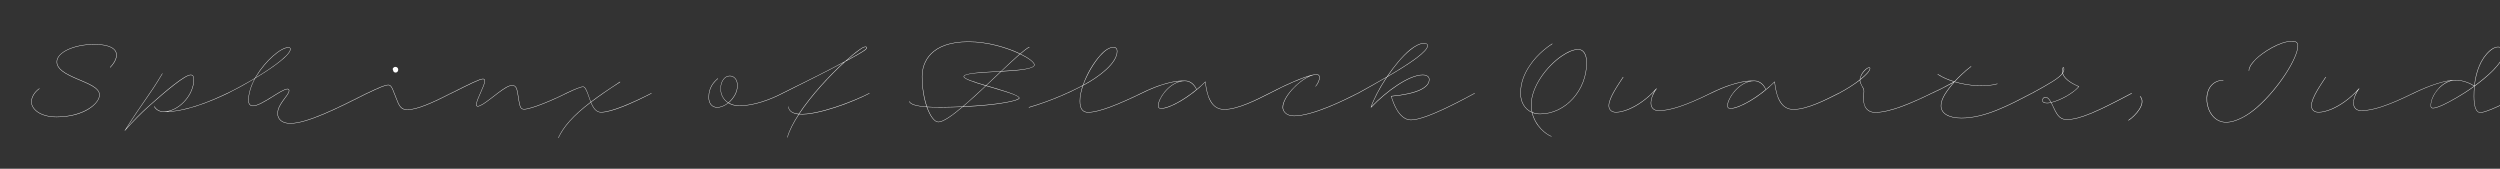 <svg width="4000" height="270" viewBox="0 0 4000 270" fill="none" xmlns="http://www.w3.org/2000/svg">
<rect x="0" y="0" width="4000" height="270" fill="#333333" stroke="none"/>
<g clip-path="url(#clip0_105_2756)">
<path d="M3860.99 148.991C3890.09 135.041 3913.49 127.991 3928.49 127.991C3942.89 127.991 3953.84 134.141 3958.79 137.141C3961.19 114.791 3968.69 93.791 3983.99 80.591C3987.14 77.891 3991.94 74.891 3996.89 74.891C4002.14 74.891 4005.89 78.491 4005.89 84.641C4005.89 101.441 3977.09 124.691 3960.89 136.841C3960.29 137.141 3959.84 137.441 3959.39 137.891C3958.79 143.141 3958.64 148.691 3958.64 154.091C3958.64 168.641 3961.19 179.741 3968.54 179.741C3978.74 179.741 4011.44 163.241 4038.59 148.991C4038.89 148.841 4039.19 149.441 4038.89 149.591C4011.74 163.841 3979.04 180.341 3968.54 180.341C3961.34 180.341 3958.04 170.441 3958.04 154.091C3958.04 148.841 3958.19 143.591 3958.79 138.341C3939.29 152.591 3918.89 163.391 3909.74 167.741C3902.09 171.341 3895.94 173.291 3892.79 173.291C3890.09 173.291 3889.04 171.791 3889.04 169.091C3889.04 153.791 3903.59 133.991 3920.54 129.041C3905.99 130.991 3885.59 137.741 3861.29 149.591C3860.99 149.741 3860.69 149.141 3860.99 148.991ZM3984.44 81.191C3969.29 94.091 3961.94 114.791 3959.39 136.991C3959.84 136.691 3960.14 136.541 3960.44 136.241C3976.49 124.391 4005.29 100.991 4005.29 84.641C4005.29 78.791 4001.69 75.491 3996.89 75.491C3992.09 75.491 3987.59 78.491 3984.44 81.191ZM3889.49 169.091C3889.64 171.491 3890.39 172.691 3892.79 172.691C3895.79 172.691 3901.94 170.741 3909.59 167.141C3918.59 162.941 3938.99 151.991 3958.49 137.741C3953.24 134.441 3942.59 128.591 3928.49 128.591C3908.69 128.591 3889.49 151.691 3889.49 169.091Z" fill="white"/>
<path d="M3721.51 123.491C3715.06 133.541 3698.56 156.341 3698.56 169.091C3698.56 173.741 3701.26 179.291 3709.66 179.291C3715.51 179.291 3722.71 177.491 3730.21 174.341C3744.76 168.191 3760.96 156.791 3774.16 141.641C3774.46 141.341 3775.21 141.791 3774.76 142.241C3770.11 147.491 3765.91 157.841 3765.91 164.591C3765.91 171.791 3769.81 176.741 3778.21 176.741C3795.46 176.741 3820.06 169.241 3861.01 148.991C3861.31 148.841 3861.61 149.441 3861.16 149.591C3820.36 169.691 3795.61 177.341 3778.21 177.341C3769.51 177.341 3765.31 172.241 3765.31 164.591C3765.31 159.041 3768.01 151.241 3771.46 145.541C3758.86 159.041 3744.01 169.241 3730.51 174.941C3722.86 178.091 3715.66 179.891 3709.66 179.891C3700.81 179.891 3697.96 173.891 3697.96 169.091C3697.96 155.891 3714.46 133.391 3720.91 123.191C3721.21 122.891 3721.66 123.191 3721.51 123.491Z" fill="white"/>
<path d="M3597.98 112.99C3597.98 109.84 3599.48 106.54 3601.58 103.24C3603.68 100.24 3606.38 97.24 3609.23 94.39C3620.18 83.44 3647.78 65.59 3667.58 65.59C3673.28 65.59 3676.88 67.84 3676.88 73.09C3676.88 92.89 3646.13 141.19 3612.83 170.89C3597.23 184.84 3577.73 195.94 3561.68 195.94C3525.08 195.94 3517.13 129.34 3557.18 127.99C3557.63 127.99 3557.63 128.59 3557.18 128.59C3518.03 130.09 3526.13 195.34 3561.68 195.34C3577.58 195.34 3596.93 184.24 3612.23 170.44C3645.53 140.89 3676.28 92.59 3676.28 73.09C3676.28 67.99 3672.68 66.19 3667.58 66.19C3648.08 66.19 3620.63 84.04 3609.68 94.69C3606.98 97.54 3604.28 100.54 3602.18 103.54C3600.08 106.84 3598.58 109.99 3598.58 112.99C3598.58 113.44 3597.98 113.59 3597.98 112.99Z" fill="white"/>
<path d="M3405.4 192.192C3417.1 184.392 3434.05 165.042 3423.85 154.392C3423.7 154.242 3424.15 153.642 3424.45 153.942C3435.1 165.192 3417.55 184.992 3405.85 192.792C3405.4 192.942 3405.1 192.492 3405.4 192.192Z" fill="white"/>
<path d="M3250.73 148.991C3278.63 133.841 3294.38 124.841 3299.78 117.041C3299.48 115.991 3299.48 114.941 3299.48 113.741C3299.48 105.941 3302.63 106.241 3302.63 110.891C3302.63 112.991 3301.88 115.091 3300.53 117.191C3303.08 126.341 3315.68 133.841 3326.33 138.191C3326.48 138.341 3326.63 138.491 3326.48 138.641C3316.43 150.341 3295.73 160.991 3282.23 164.141C3282.83 165.341 3283.43 166.541 3283.88 167.591C3290.63 182.141 3294.98 190.991 3306.53 190.991C3327.53 190.991 3356.03 177.941 3410.48 148.991C3410.93 148.841 3411.23 149.441 3410.93 149.591C3356.33 178.541 3327.83 191.591 3306.53 191.591C3294.38 191.591 3290.03 182.291 3283.43 167.891C3282.83 166.691 3282.23 165.491 3281.63 164.291C3279.23 164.891 3276.98 165.191 3275.33 165.191C3269.78 165.191 3267.53 163.091 3267.53 160.391C3267.53 158.291 3269.33 155.291 3273.23 155.291C3276.68 155.291 3279.53 159.191 3281.93 163.691C3295.13 160.541 3315.98 149.891 3325.73 138.641C3317.93 135.191 3303.23 128.141 3300.08 117.791C3294.23 125.591 3278.63 134.591 3251.03 149.591C3250.73 149.741 3250.43 149.141 3250.73 148.991ZM3300.08 113.741C3300.08 114.641 3300.08 115.541 3300.23 116.291C3301.43 114.491 3302.03 112.691 3302.03 110.891C3302.03 107.141 3300.08 107.441 3300.08 113.741ZM3268.13 160.391C3268.13 163.091 3270.68 164.591 3275.33 164.591C3276.98 164.591 3279.08 164.291 3281.33 163.841C3279.08 159.641 3276.23 155.891 3273.23 155.891C3270.08 155.891 3268.13 158.291 3268.13 160.391Z" fill="white"/>
<path d="M3090.48 148.99C3100.53 144.49 3111.33 139.09 3126.33 130.84C3116.43 127.84 3107.43 123.94 3100.23 119.14C3099.93 118.99 3100.23 118.39 3100.53 118.54C3107.88 123.49 3117.03 127.39 3127.08 130.39C3133.23 123.64 3142.53 114.34 3153.63 105.94C3153.93 105.79 3154.23 106.24 3153.93 106.54C3143.13 114.79 3133.83 123.94 3127.83 130.69C3150.63 137.44 3177.48 139.09 3195.63 133.84C3196.08 133.69 3196.23 134.29 3195.78 134.44C3177.33 139.69 3150.33 138.04 3127.23 131.14C3125.73 132.94 3124.38 134.44 3123.33 135.79C3111.03 150.64 3105.93 160.39 3105.93 169.39C3105.93 181.24 3118.08 188.59 3138.18 188.59C3175.83 188.59 3213.78 168.19 3250.68 148.99C3250.98 148.84 3251.28 149.29 3250.98 149.59C3214.08 168.79 3176.13 189.19 3138.18 189.19C3117.03 189.19 3105.33 181.24 3105.33 169.39C3105.33 160.39 3110.28 150.34 3122.73 135.49C3123.48 134.44 3124.53 133.24 3125.73 132.04C3111.03 139.99 3100.53 145.09 3090.78 149.59C3090.48 149.74 3090.18 149.14 3090.48 148.99Z" fill="white"/>
<path d="M2941.94 148.992C2954.54 142.392 2966.54 134.592 2975.69 127.542C2975.69 126.192 2975.99 125.292 2976.44 123.642C2978.84 114.942 2987.24 107.742 2990.84 107.742C2991.74 107.742 2992.34 108.342 2992.34 109.242C2992.34 113.442 2985.89 120.342 2976.29 127.842V128.592C2976.29 130.842 2977.64 134.442 2978.99 136.842C2980.49 139.392 2982.59 142.092 2982.59 145.692C2982.59 151.392 2981.09 159.792 2983.04 167.142C2985.74 175.992 2992.79 179.592 3000.14 179.592C3023.99 179.592 3058.79 164.442 3090.44 148.992C3090.74 148.842 3091.04 149.442 3090.59 149.592C3059.09 165.042 3024.29 180.192 3000.14 180.192C2992.49 180.192 2985.14 176.442 2982.59 167.142C2980.34 159.642 2981.99 151.242 2981.99 145.692C2981.99 142.542 2979.89 139.692 2978.54 136.992C2977.04 134.442 2975.69 131.292 2975.69 128.592C2975.69 128.442 2975.69 128.442 2975.69 128.442C2966.54 135.342 2954.69 142.992 2942.24 149.592C2941.94 149.742 2941.64 149.142 2941.94 148.992ZM2976.89 123.942C2976.59 125.142 2976.44 126.042 2976.29 126.942C2985.59 119.592 2991.74 112.992 2991.74 109.242C2991.74 108.792 2991.59 108.342 2990.84 108.342C2987.54 108.342 2979.29 115.842 2976.89 123.942Z" fill="white"/>
<path d="M2736.87 148.991C2780.37 127.391 2803.02 129.041 2806.77 129.041C2816.07 129.041 2822.52 135.791 2825.52 142.991C2830.32 139.091 2834.97 134.891 2839.17 130.691C2839.17 130.391 2839.62 130.391 2839.62 130.691C2840.97 143.291 2843.52 154.241 2848.32 162.041C2853.12 170.291 2859.87 174.791 2869.62 174.791C2891.67 174.791 2922.72 158.591 2941.77 148.991C2942.22 148.841 2942.52 149.441 2942.22 149.591C2923.02 159.191 2891.97 175.391 2869.62 175.391C2859.72 175.391 2852.67 170.741 2847.72 162.341C2843.07 154.541 2840.37 143.291 2839.17 131.441C2815.77 155.141 2783.07 173.891 2768.52 173.891C2765.37 173.891 2763.72 172.241 2763.72 169.091C2763.72 158.141 2779.47 134.141 2800.17 129.791C2790.27 130.391 2769.57 133.391 2737.17 149.591C2736.87 149.741 2736.57 149.141 2736.87 148.991ZM2764.32 169.091C2764.32 171.791 2765.67 173.291 2768.37 173.291C2780.07 173.291 2804.07 160.691 2825.07 143.291C2821.92 136.091 2815.47 129.641 2806.62 129.641C2783.22 129.641 2764.32 157.241 2764.32 169.091Z" fill="white"/>
<path d="M2597.39 123.491C2590.94 133.541 2574.44 156.341 2574.44 169.091C2574.44 173.741 2577.14 179.291 2585.54 179.291C2591.39 179.291 2598.59 177.491 2606.09 174.341C2620.64 168.191 2636.84 156.791 2650.04 141.641C2650.34 141.341 2651.09 141.791 2650.64 142.241C2645.99 147.491 2641.79 157.841 2641.79 164.591C2641.79 171.791 2645.69 176.741 2654.09 176.741C2671.34 176.741 2695.94 169.241 2736.89 148.991C2737.19 148.841 2737.49 149.441 2737.04 149.591C2696.24 169.691 2671.49 177.341 2654.09 177.341C2645.39 177.341 2641.19 172.241 2641.19 164.591C2641.19 159.041 2643.89 151.241 2647.34 145.541C2634.74 159.041 2619.89 169.241 2606.39 174.941C2598.74 178.091 2591.54 179.891 2585.54 179.891C2576.69 179.891 2573.84 173.891 2573.84 169.091C2573.84 155.891 2590.34 133.391 2596.79 123.191C2597.09 122.891 2597.54 123.191 2597.39 123.491Z" fill="white"/>
<path d="M2483.72 70.391C2481.17 72.041 2461.07 84.641 2447.27 105.942C2439.32 117.792 2433.17 132.342 2433.17 149.292C2433.17 162.642 2439.47 174.342 2450.87 179.292C2450.12 175.692 2449.67 171.792 2449.67 167.742C2449.67 138.492 2474.87 105.492 2498.42 89.442C2508.32 82.692 2517.32 78.791 2525.42 78.791C2532.92 78.791 2538.92 85.541 2538.92 100.542C2538.92 144.042 2505.17 182.592 2464.22 182.592C2459.57 182.592 2455.37 181.842 2451.77 180.342C2456.87 202.092 2474.27 214.992 2482.37 217.992C2482.82 218.292 2482.82 218.742 2482.07 218.442C2474.12 215.592 2456.12 202.392 2451.02 180.042C2439.17 174.942 2432.57 163.092 2432.57 149.292C2432.57 132.192 2438.87 117.492 2446.82 105.642C2460.62 84.192 2480.87 71.591 2483.42 69.791C2483.72 69.641 2484.02 70.091 2483.72 70.391ZM2450.27 167.742C2450.27 171.942 2450.72 175.992 2451.62 179.592C2455.22 181.092 2459.57 181.992 2464.22 181.992C2504.87 181.992 2538.32 143.742 2538.32 100.542C2538.32 86.591 2532.77 79.391 2525.42 79.391C2517.62 79.391 2508.62 83.291 2499.02 89.891C2475.47 105.792 2450.27 138.492 2450.27 167.742Z" fill="white"/>
<path d="M2172.46 148.991C2188.81 139.991 2204.56 131.141 2218.81 122.891C2230.21 106.091 2243.56 89.591 2256.16 79.391C2264.26 72.941 2272.21 68.891 2278.96 68.891C2281.36 68.891 2284.51 70.091 2284.51 72.941C2284.51 82.541 2256.76 101.441 2219.26 123.341C2207.56 140.741 2198.26 158.741 2194.21 170.591C2218.36 145.541 2254.21 119.591 2276.26 119.591C2283.61 119.591 2287.06 122.891 2287.06 127.241C2287.06 140.141 2268.01 150.491 2226.31 154.241C2228.71 162.041 2231.41 168.491 2234.26 173.741C2240.41 184.991 2248.51 191.591 2257.51 191.591C2282.56 191.591 2347.81 154.991 2359.36 148.991C2359.66 148.841 2359.96 149.441 2359.51 149.591C2347.96 155.591 2282.86 192.191 2257.51 192.191C2248.21 192.191 2239.96 185.441 2233.81 174.041C2230.81 168.791 2228.11 162.041 2225.71 154.091C2225.56 153.791 2225.71 153.641 2225.86 153.641C2267.26 149.891 2286.46 139.691 2286.46 127.241C2286.46 122.891 2282.86 120.191 2276.26 120.191C2254.51 120.191 2218.06 146.591 2193.91 171.941C2193.61 172.241 2193.16 171.941 2193.31 171.641C2196.91 160.091 2206.21 141.791 2218.06 123.941C2203.96 132.191 2188.51 140.891 2172.76 149.591C2172.46 149.741 2172.16 149.141 2172.46 148.991ZM2256.61 79.991C2244.16 89.891 2231.26 105.641 2220.16 122.141C2257.21 100.391 2283.91 81.941 2283.91 72.941C2283.91 70.091 2280.91 69.491 2278.96 69.491C2272.36 69.491 2264.56 73.391 2256.61 79.991Z" fill="white"/>
<path d="M2031.1 148.99C2065.3 131.14 2092.45 120.34 2104.15 118.99C2104.9 118.84 2105.65 118.84 2105.95 118.84C2106.25 118.84 2106.4 118.84 2106.55 118.84C2110.15 118.84 2111.5 120.94 2111.5 123.94C2111.5 128.44 2108.95 133.84 2105.2 138.34C2104.9 138.64 2104.45 138.34 2104.75 138.04C2108.5 133.39 2110.9 127.84 2110.9 124.09C2110.9 121.39 2109.7 119.44 2106.55 119.44H2106.25C2106.1 119.44 2106.1 119.44 2105.95 119.44H2105.8C2105.2 119.44 2104.75 119.59 2104.15 119.59C2085.1 121.99 2052.85 152.89 2052.85 171.79C2052.85 177.79 2057.95 185.14 2070.55 185.14C2099.5 185.14 2149.45 160.69 2172.4 148.99C2172.7 148.84 2173 149.44 2172.55 149.59C2149.75 161.29 2099.8 185.74 2070.55 185.74C2057.35 185.74 2052.25 177.79 2052.1 171.79C2052.25 155.29 2076.55 129.64 2095.6 121.54C2081.8 125.44 2059 135.04 2031.4 149.59C2031.1 149.74 2030.8 149.14 2031.1 148.99Z" fill="white"/>
<path d="M1826.03 148.991C1869.53 127.391 1892.18 129.041 1895.93 129.041C1905.23 129.041 1911.68 135.791 1914.68 142.991C1919.48 139.091 1924.13 134.891 1928.33 130.691C1928.33 130.391 1928.78 130.391 1928.78 130.691C1930.13 143.291 1932.68 154.241 1937.48 162.041C1942.28 170.291 1949.03 174.791 1958.78 174.791C1980.83 174.791 2011.88 158.591 2030.93 148.991C2031.38 148.841 2031.68 149.441 2031.38 149.591C2012.18 159.191 1981.13 175.391 1958.78 175.391C1948.88 175.391 1941.83 170.741 1936.88 162.341C1932.23 154.541 1929.53 143.291 1928.33 131.441C1904.93 155.141 1872.23 173.891 1857.68 173.891C1854.53 173.891 1852.88 172.241 1852.88 169.091C1852.88 158.141 1868.63 134.141 1889.33 129.791C1879.43 130.391 1858.73 133.391 1826.33 149.591C1826.03 149.741 1825.73 149.141 1826.03 148.991ZM1853.48 169.091C1853.48 171.791 1854.83 173.291 1857.53 173.291C1869.23 173.291 1893.23 160.691 1914.23 143.291C1911.08 136.091 1904.63 129.641 1895.78 129.641C1872.38 129.641 1853.48 157.241 1853.48 169.091Z" fill="white"/>
<path d="M1646.14 171.49C1680.64 161.59 1714.09 146.29 1732.54 136.39C1738.69 118.09 1750.09 99.64 1760.14 88.54C1767.64 79.99 1775.14 75.34 1781.59 75.34C1785.49 75.34 1787.74 77.74 1787.74 81.79C1787.74 101.44 1758.79 122.89 1735.09 135.79C1734.49 136.09 1733.74 136.54 1732.99 136.84C1729.99 145.54 1728.19 153.94 1728.19 161.59C1728.19 173.59 1732.24 179.44 1740.94 179.44C1758.19 179.44 1789.99 166.54 1825.99 148.99C1826.44 148.84 1826.59 149.29 1826.29 149.59C1790.14 167.14 1758.49 180.04 1740.94 180.04C1732.24 180.04 1727.59 174.49 1727.59 161.59C1727.59 154.09 1729.39 145.69 1732.09 137.29C1713.64 147.19 1680.64 162.19 1646.44 172.09C1646.14 172.24 1645.84 171.64 1646.14 171.49ZM1760.59 88.99C1750.69 100.09 1739.59 118.24 1733.29 135.94C1733.89 135.64 1734.34 135.49 1734.79 135.19C1758.34 122.44 1787.14 100.99 1787.14 81.79C1787.14 77.89 1785.04 75.94 1781.59 75.94C1775.14 75.94 1768.24 80.59 1760.59 88.99Z" fill="white"/>
<path d="M1647.01 75.642C1643.86 77.142 1638.91 80.892 1632.76 86.142C1646.56 92.892 1655.26 99.792 1655.26 103.692C1655.26 110.742 1629.01 112.992 1601.86 114.492C1594.21 121.692 1586.26 129.342 1578.16 136.842C1602.76 144.192 1631.11 151.992 1631.11 156.942C1631.11 161.292 1597.36 168.492 1540.36 171.042C1523.41 185.442 1509.01 195.492 1501.36 195.492C1495.06 195.492 1488.01 186.192 1482.76 171.342C1467.31 170.142 1456.51 167.592 1454.71 162.492C1454.56 162.042 1455.16 162.042 1455.31 162.342C1457.11 166.992 1467.76 169.692 1482.61 170.742C1478.11 157.842 1475.11 141.042 1475.11 122.292C1475.11 99.042 1489.06 66.492 1549.66 66.492C1580.71 66.492 1611.91 76.092 1632.16 85.842C1638.46 80.442 1643.56 76.542 1646.71 75.042C1647.16 74.892 1647.31 75.492 1647.01 75.642ZM1475.71 122.292C1475.71 141.042 1478.86 157.992 1483.36 170.742C1490.11 171.342 1497.76 171.492 1505.86 171.342C1518.16 171.192 1529.56 170.892 1540.21 170.442C1551.76 160.692 1564.36 148.992 1576.96 137.292C1558.21 131.592 1541.86 126.342 1541.86 122.592C1541.86 116.592 1572.31 115.542 1601.71 113.892C1612.96 103.092 1623.31 93.492 1631.56 86.292C1611.46 76.692 1580.41 67.092 1549.66 67.092C1489.66 67.092 1475.71 99.342 1475.71 122.292ZM1654.66 103.692C1654.66 99.942 1645.96 93.192 1632.16 86.592C1624.06 93.642 1613.71 103.242 1602.61 113.742C1629.16 112.242 1654.66 110.292 1654.66 103.692ZM1542.46 122.592C1542.46 125.892 1558.81 131.142 1577.56 136.692C1585.51 129.192 1593.46 121.692 1600.96 114.492C1572.01 116.142 1542.46 117.192 1542.46 122.592ZM1630.36 156.792C1630.36 152.292 1602.16 144.792 1577.56 137.442C1565.26 149.142 1552.66 160.692 1541.26 170.292C1597.51 167.742 1630.36 160.692 1630.36 156.792ZM1505.86 171.942C1497.91 171.942 1490.26 171.792 1483.51 171.342C1488.61 185.892 1495.51 194.892 1501.36 194.892C1508.71 194.892 1522.81 185.142 1539.46 171.042C1528.96 171.492 1517.86 171.792 1505.86 171.942Z" fill="white"/>
<path d="M1261.56 170.59C1262.61 177.94 1268.76 181.39 1278.06 182.14C1297.26 153.04 1326.06 121.69 1350.06 99.79C1323.66 113.89 1286.91 132.34 1251.96 149.59C1251.66 149.74 1251.36 149.14 1251.66 148.99C1287.51 131.44 1325.46 112.39 1352.01 98.14C1360.41 90.64 1368.06 84.19 1374.51 79.69C1377.21 77.74 1381.56 74.59 1384.71 74.59C1386.36 74.59 1387.11 75.49 1387.11 76.39C1387.11 77.44 1386.21 78.64 1384.56 79.99C1379.46 83.74 1367.91 90.34 1352.46 98.59C1328.46 120.19 1298.46 152.44 1278.81 182.29C1308.21 184.39 1367.01 161.44 1390.86 148.99C1391.16 148.84 1391.46 149.44 1391.01 149.59C1367.16 162.19 1308.06 185.29 1278.51 182.89C1269.81 196.09 1263.21 208.69 1260.06 219.94C1260.06 220.24 1259.46 220.09 1259.61 219.64C1262.61 208.69 1269.21 195.94 1277.76 182.89C1268.31 181.84 1262.01 178.24 1261.11 170.59C1260.96 170.29 1261.56 170.14 1261.56 170.59ZM1374.81 80.29C1368.96 84.49 1362.06 90.04 1354.41 96.79C1368.66 89.14 1379.46 82.99 1384.11 79.39C1385.76 78.19 1386.51 77.14 1386.51 76.39C1386.51 75.79 1385.91 75.19 1384.71 75.19C1381.86 75.19 1377.51 78.34 1374.81 80.29Z" fill="white"/>
<path d="M1148.68 126.042C1142.68 131.142 1134.28 139.842 1134.28 155.592C1134.28 165.192 1139.23 171.492 1147.48 171.492C1153.33 171.492 1159.48 168.792 1164.88 164.592C1157.38 159.642 1152.73 151.692 1152.73 141.792C1152.73 130.842 1158.88 121.242 1167.58 121.242C1174.48 121.242 1180.18 126.642 1180.18 137.142C1180.18 147.342 1174.03 157.692 1165.93 164.442C1170.73 167.292 1176.58 168.942 1183.03 168.942C1205.83 168.942 1232.83 158.892 1251.73 148.992C1252.03 148.842 1252.33 149.442 1252.03 149.592C1232.98 159.492 1206.13 169.542 1183.03 169.542C1176.28 169.542 1170.28 167.892 1165.33 164.892C1159.93 169.242 1153.48 172.092 1147.48 172.092C1139.08 172.092 1133.68 165.792 1133.68 155.592C1133.68 139.392 1142.38 130.692 1148.23 125.442C1148.53 125.292 1148.98 125.742 1148.68 126.042ZM1153.18 141.792C1153.33 151.542 1157.83 159.492 1165.33 164.142C1173.43 157.392 1179.58 147.192 1179.58 137.142C1179.58 127.242 1174.48 121.842 1167.58 121.842C1158.88 121.842 1153.33 131.442 1153.18 141.792Z" fill="white"/>
<path d="M905.665 148.992C914.515 144.792 922.465 141.342 927.715 139.692C932.065 138.192 934.615 137.592 937.015 141.642C939.115 144.942 941.215 151.092 944.365 160.092C944.665 161.142 945.115 162.042 945.415 162.942C958.015 153.342 973.315 142.842 991.765 130.842C992.215 130.692 992.515 131.142 992.215 131.442C973.465 143.442 958.315 153.942 945.715 163.542C949.765 173.592 954.565 179.442 961.765 179.292C978.265 179.142 1011.72 164.592 1042.17 148.992C1042.47 148.842 1042.77 149.442 1042.32 149.592C1012.02 165.192 978.565 179.892 961.765 179.892C954.115 179.892 949.315 173.892 945.265 163.842C916.765 185.592 902.215 202.542 893.515 220.692C893.365 220.992 892.915 220.692 893.065 220.392C901.765 202.092 916.465 185.142 944.965 163.242C944.665 162.342 944.215 161.292 943.915 160.242C940.765 151.092 938.515 144.942 936.415 141.792C934.165 138.042 932.065 138.942 928.165 140.142C922.765 141.792 914.815 145.392 905.965 149.592C905.665 149.742 905.365 149.142 905.665 148.992Z" fill="white"/>
<path d="M721.534 148.989C751.234 134.139 767.434 126.039 772.684 126.039C773.884 126.039 775.984 126.489 775.984 129.189C775.984 137.439 762.334 159.339 762.484 167.589C762.484 168.939 763.234 169.689 764.434 169.689C772.534 169.689 794.434 148.389 809.584 139.689C813.334 137.589 816.634 136.389 819.334 136.389C824.284 136.389 826.234 139.389 827.284 143.139C828.784 147.939 829.684 157.689 831.184 164.589C832.234 169.689 833.134 174.489 838.384 174.489C849.784 174.489 886.534 158.889 905.734 148.989C906.034 148.839 906.334 149.439 905.884 149.589C886.684 159.489 850.084 175.089 838.384 175.089C832.534 175.089 831.634 169.689 830.584 164.739C829.084 157.839 828.184 148.089 826.684 143.289C825.634 139.689 823.984 136.989 819.334 136.989C816.634 136.989 813.484 138.189 809.884 140.289C794.734 148.839 772.834 170.289 764.434 170.289C762.784 170.289 761.884 169.389 761.884 167.589C761.734 159.339 775.534 136.989 775.384 129.189C775.384 126.939 773.734 126.639 772.684 126.639C767.884 126.639 751.534 134.739 721.834 149.589C721.534 149.739 721.234 149.139 721.534 148.989Z" fill="white"/>
<path d="M632.662 106.992C635.062 106.992 637.162 108.792 637.162 111.492C637.162 114.492 634.912 116.142 632.962 116.142C630.262 116.142 628.912 113.892 628.912 112.092C627.262 110.142 629.512 106.992 632.662 106.992ZM621.562 136.242C615.112 136.392 605.512 141.192 587.362 149.592C587.062 149.742 586.762 149.142 587.062 148.992C605.212 140.592 614.812 135.792 621.562 135.642C627.562 135.942 628.912 144.642 636.562 162.942C640.162 171.492 643.912 175.242 651.862 175.242C667.012 175.242 692.962 163.692 721.462 148.992C721.762 148.842 722.062 149.442 721.612 149.592C693.262 164.292 667.312 175.842 651.862 175.842C643.312 175.842 639.712 171.942 635.962 163.092C628.462 145.092 626.962 136.542 621.562 136.242Z" fill="white"/>
<path d="M363.82 148.991C375.22 143.441 391.57 134.741 407.92 124.991C408.52 123.641 409.27 122.441 410.17 121.091C424.72 96.941 449.17 75.641 461.47 75.641C463.57 75.641 464.92 76.541 464.92 78.491C464.92 90.041 423.37 116.141 413.47 122.141C411.67 123.191 410.02 124.241 408.37 125.291C401.62 137.441 397.87 150.191 397.87 160.541C397.87 166.541 400.72 169.091 404.77 169.091C418.42 169.091 450.07 142.091 459.97 142.091C461.92 142.091 462.82 143.291 462.82 144.941C462.82 152.741 444.52 166.241 444.52 181.541C444.52 190.691 451.57 197.141 464.47 197.141C490.57 197.141 538.87 173.441 587.02 148.991C587.32 148.841 587.62 149.441 587.32 149.591C539.17 174.041 490.87 197.741 464.47 197.741C451.12 197.741 443.92 190.991 443.92 181.541C443.92 165.791 462.22 152.441 462.22 144.941C462.22 143.591 461.62 142.691 459.97 142.691C450.37 142.691 418.87 169.691 404.77 169.691C400.57 169.691 397.27 167.141 397.27 160.541C397.27 150.491 401.02 137.891 407.32 125.891C391.42 135.491 375.37 144.041 364.12 149.591C363.82 149.741 363.52 149.141 363.82 148.991ZM410.77 121.241C410.02 122.291 409.42 123.341 408.97 124.391C410.32 123.491 411.67 122.591 413.17 121.691C422.47 116.141 464.32 89.741 464.32 78.491C464.32 76.991 463.42 76.241 461.62 76.241C449.32 76.241 425.32 97.391 410.77 121.241Z" fill="white"/>
<path d="M259.543 117.64C259.843 117.19 260.293 117.64 259.993 117.94C238.243 154.54 231.043 160.09 202.093 205.84C213.643 192.64 225.643 180.49 237.343 170.14C266.743 143.74 295.693 119.59 305.143 119.59C309.043 119.59 310.393 122.59 310.393 127.09C310.393 150.64 289.693 174.34 268.393 178.39C299.143 177.19 336.343 162.19 363.643 148.99C364.093 148.84 364.393 149.44 364.093 149.59C334.543 163.69 293.593 180.04 261.643 178.99C261.493 178.99 261.493 178.99 261.493 178.99C252.793 178.84 248.443 173.89 246.493 170.59C246.343 170.29 246.793 169.99 247.093 170.29C249.193 173.59 253.393 178.39 262.093 178.39C285.193 178.39 309.793 152.59 309.793 127.09C309.793 122.89 308.743 120.19 305.143 120.19C296.293 120.19 267.343 144.19 237.943 170.44C225.493 181.69 212.293 194.89 200.293 208.69V208.84H200.143L199.993 209.14C199.843 209.44 199.393 209.14 199.543 208.84C230.143 160.24 237.193 154.99 259.543 117.64Z" fill="white"/>
<path d="M176 107.591C191 91.991 194.3 71.291 150.35 71.291C119.9 71.291 91.25 83.441 91.25 98.891C91.25 104.591 94.55 109.241 99.8 113.291C111.95 122.891 134.45 129.191 148.1 137.291C154.85 141.341 159.5 145.991 159.5 151.841C159.5 165.491 134.9 187.391 90.5 187.391C63.95 187.391 50 174.641 50 162.941C50 155.891 54.35 147.491 62.6 141.641C63.05 141.191 63.5 141.641 63.05 142.091C54.8 147.941 50.6 156.191 50.6 163.091C50.6 174.041 64.1 186.791 90.5 186.791C132.8 186.791 158.9 165.941 158.9 151.841C158.9 146.291 154.55 141.941 147.8 137.891C134.15 129.791 111.65 123.491 99.5 113.891C94.1 109.691 90.65 104.891 90.65 98.891C90.65 83.441 118.7 70.691 150.35 70.691C195.2 70.691 191.6 92.441 176.6 107.891C176.15 108.341 175.7 108.041 176 107.591Z" fill="white"/>
</g>
<defs>
<clipPath id="clip0_105_2756">
<rect width="4000" height="270" fill="white"/>
</clipPath>
</defs>
</svg>
